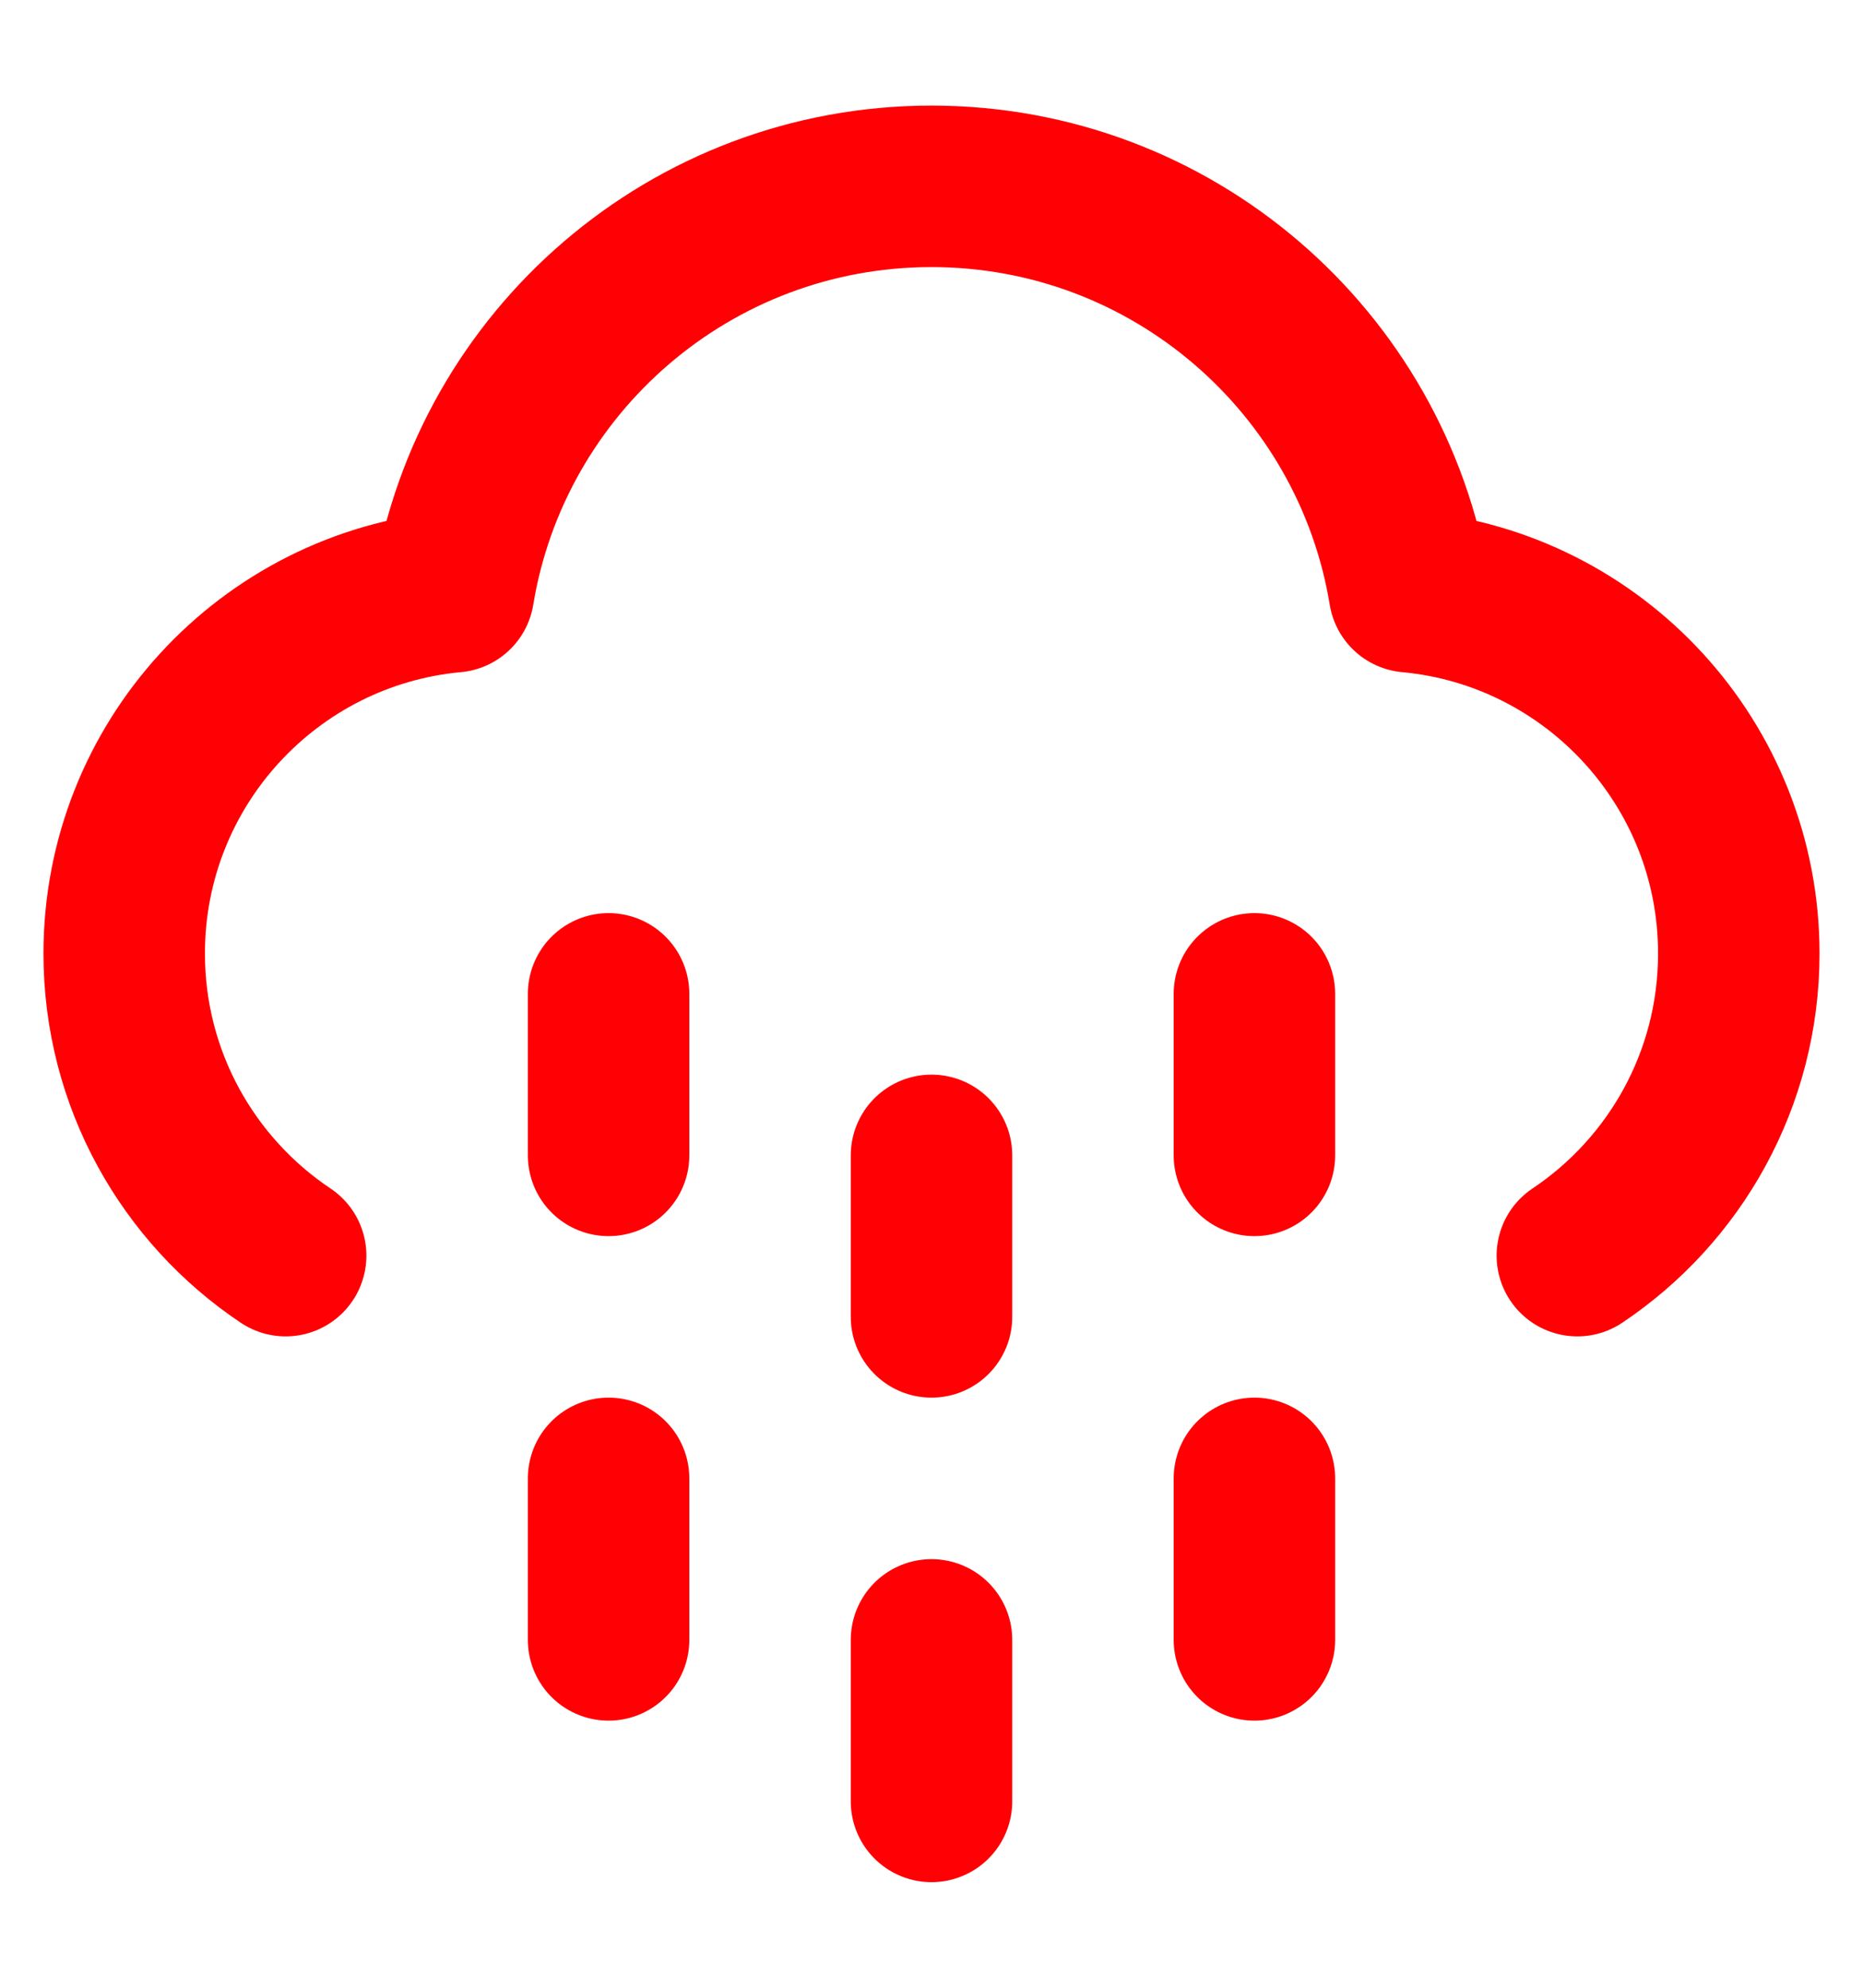 <svg width="15" height="16" viewBox="0 0 15 16" fill="none" xmlns="http://www.w3.org/2000/svg">
<path d="M12.7 10.107C13.484 9.583 14 8.689 14 7.675C14 6.152 12.835 4.9 11.348 4.763C11.044 2.912 9.437 1.5 7.5 1.5C5.563 1.5 3.956 2.912 3.652 4.763C2.164 4.9 1 6.152 1 7.675C1 8.689 1.516 9.583 2.3 10.107M4.9 11.9V13.2M4.9 8V9.3M10.1 11.9V13.2M10.1 8V9.3M7.5 13.2V14.5M7.5 9.3V10.6" stroke="#FF0004" stroke-width="1.3" stroke-linecap="round" stroke-linejoin="round"/>
</svg>

